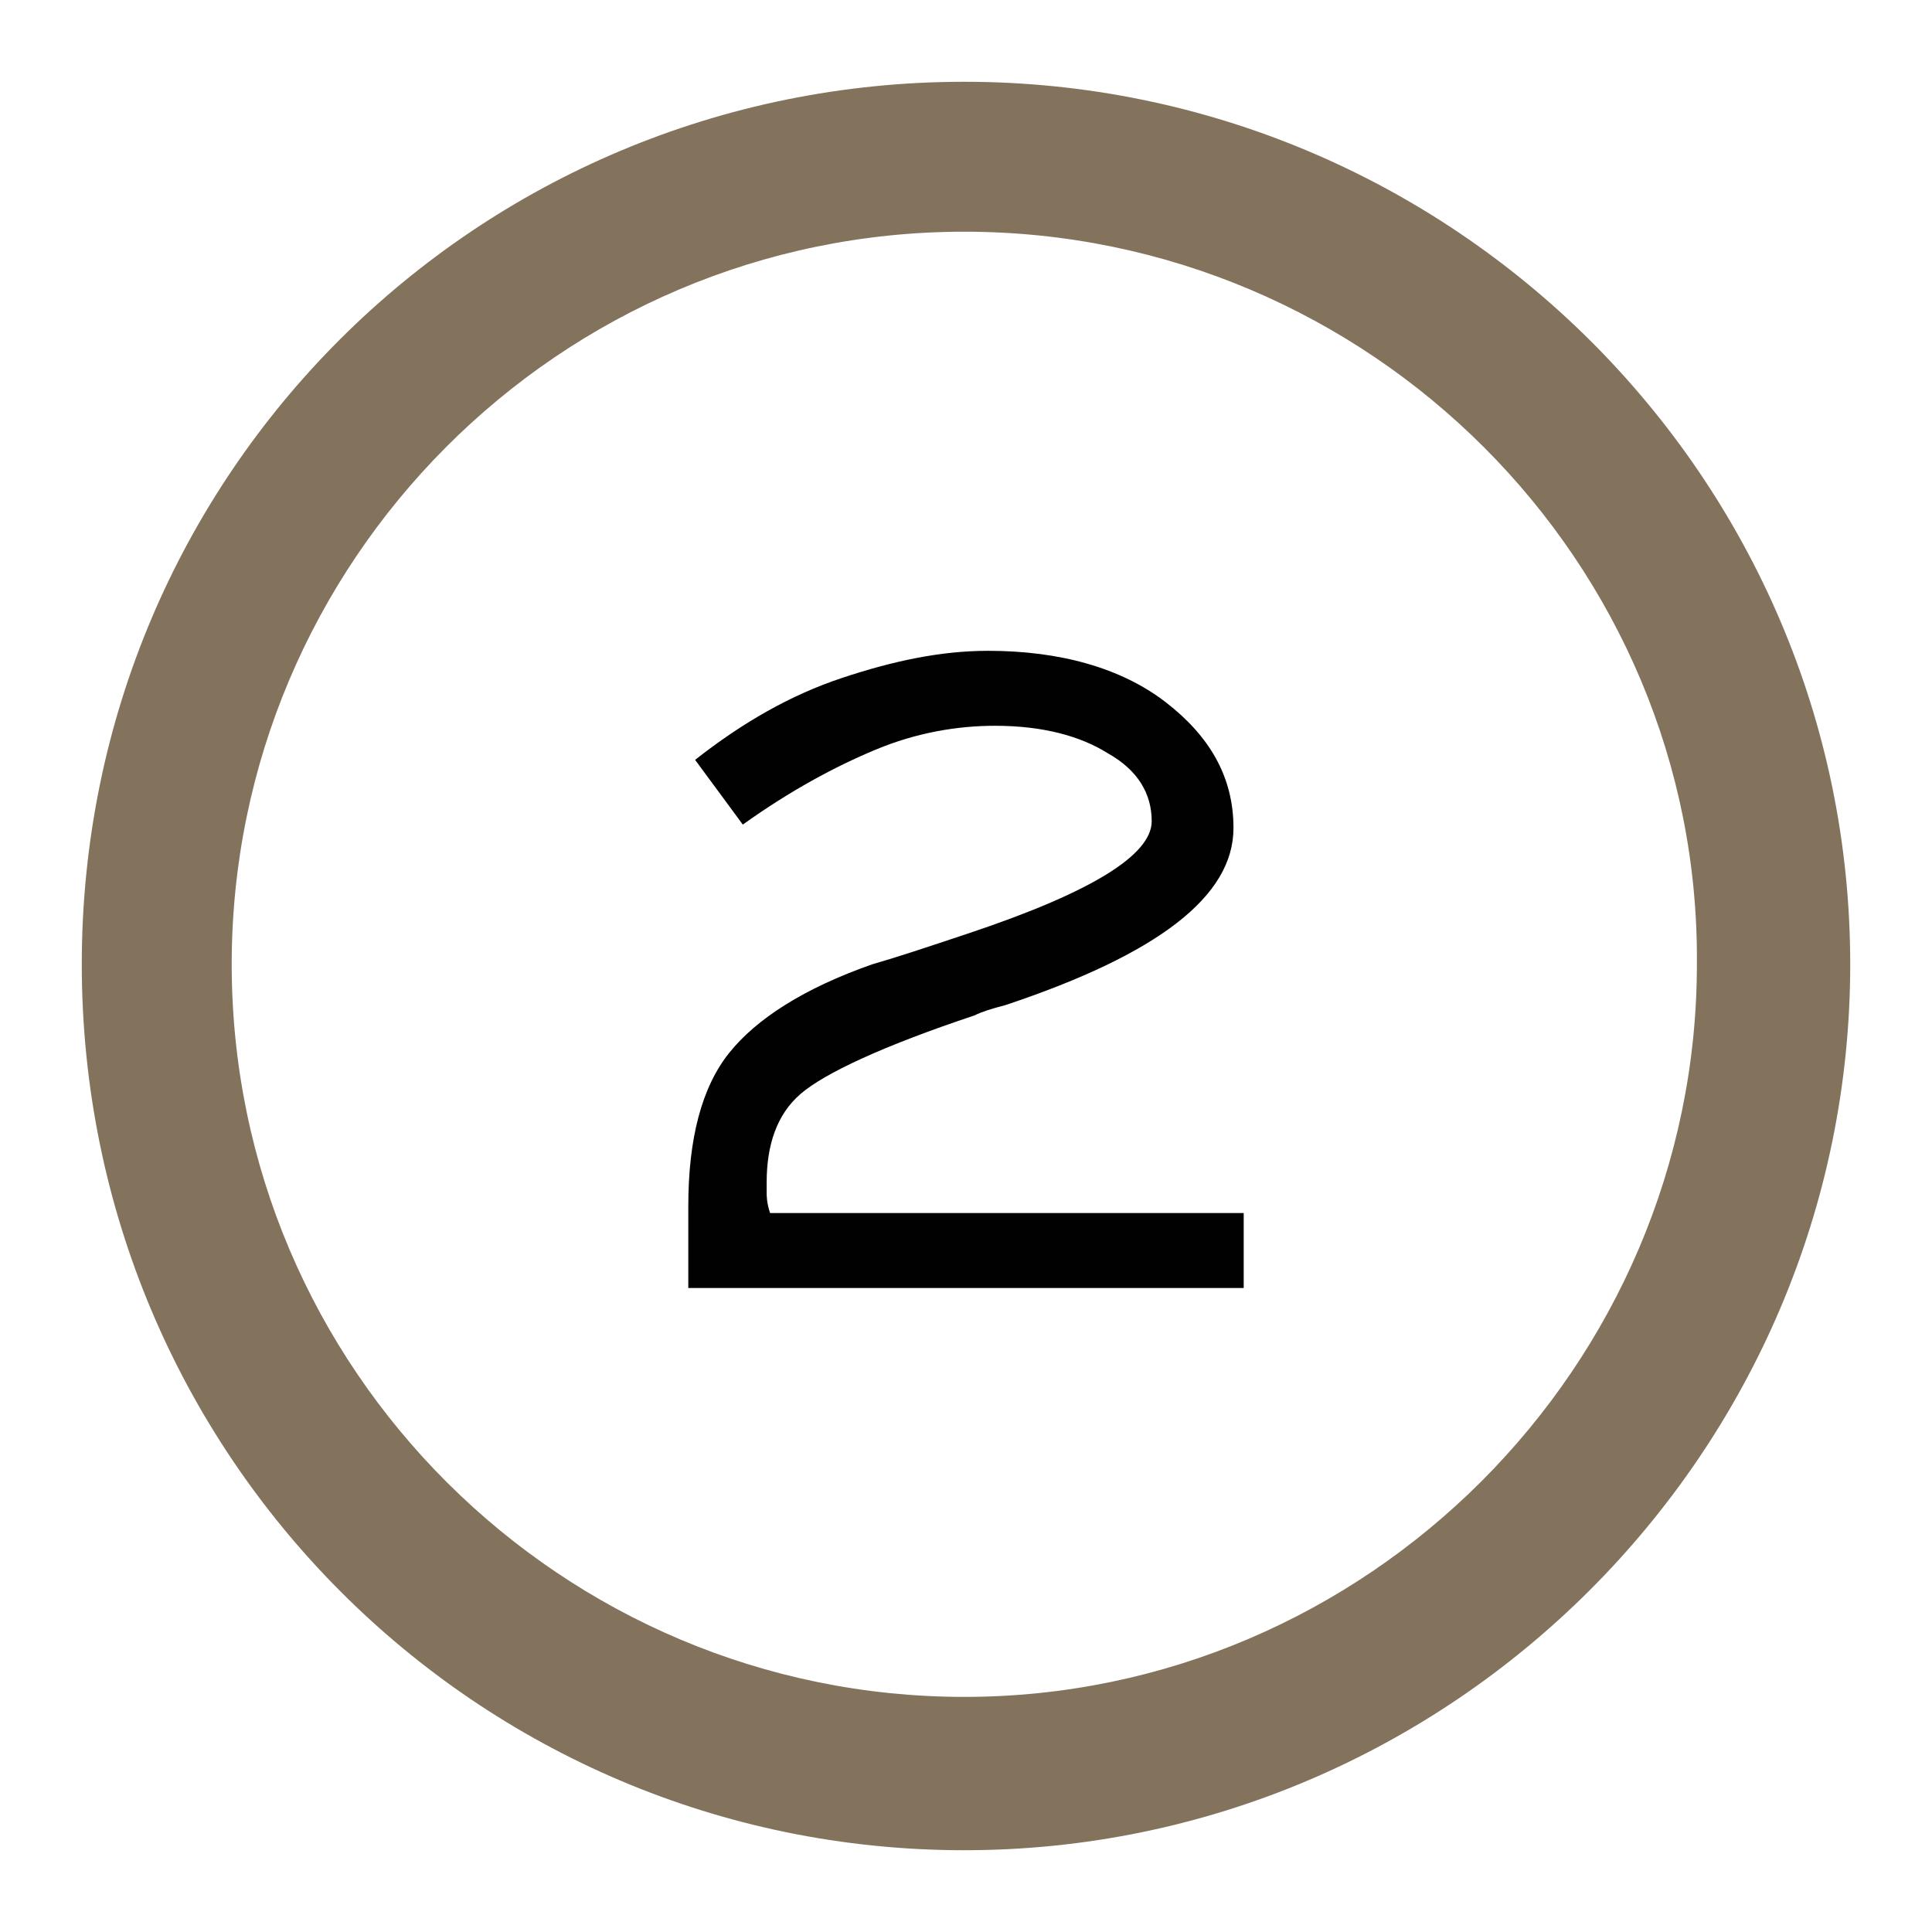<?xml version="1.0" encoding="utf-8"?>
<!-- Generator: Adobe Illustrator 24.0.3, SVG Export Plug-In . SVG Version: 6.00 Build 0)  -->
<svg version="1.1" id="Layer_1" xmlns="http://www.w3.org/2000/svg" xmlns:xlink="http://www.w3.org/1999/xlink" x="0px" y="0px"
	 viewBox="0 0 56.7 56.7" style="enable-background:new 0 0 56.7 56.7;" xml:space="preserve">
<style type="text/css">
	.st0{fill:#84735C;}
	.st1{fill:#010101;}
</style>
<g>
	<path class="st0" d="M28.3,54.3C14,54.3,2.4,42.7,2.4,28.3S14,2.4,28.3,2.4S54.3,14,54.3,28.3S42.6,54.3,28.3,54.3z M28.3,6.8
		c-11.9,0-21.5,9.7-21.5,21.5c0,11.9,9.7,21.5,21.5,21.5s21.5-9.7,21.5-21.5C49.9,16.5,40.2,6.8,28.3,6.8z"/>
	<g>
		<g>
			<path class="st1" d="M20.2,37.7c0-0.4,0-0.9,0-1.4c0-0.5,0-0.8,0-0.9c0-2,0.4-3.5,1.2-4.5c0.8-1,2.2-1.9,4.2-2.6
				c0.7-0.2,1.6-0.5,2.8-0.9c3.6-1.2,5.4-2.3,5.4-3.3c0-0.8-0.4-1.5-1.3-2c-0.8-0.5-1.9-0.8-3.3-0.8c-1.1,0-2.3,0.2-3.5,0.7
				c-1.2,0.5-2.5,1.2-3.9,2.2l-1.4-1.9c1.4-1.1,2.8-1.9,4.3-2.4s2.9-0.8,4.3-0.8c2.1,0,3.9,0.5,5.2,1.5c1.3,1,2,2.2,2,3.7
				c0,2-2.2,3.7-6.7,5.2c-0.4,0.1-0.7,0.2-0.9,0.3c-2.7,0.9-4.4,1.7-5.1,2.3c-0.7,0.6-1,1.5-1,2.6c0,0.1,0,0.2,0,0.3
				c0,0.1,0,0.3,0.1,0.6h13.9v2.2H20.2z"/>
		</g>
	</g>
</g>
</svg>
